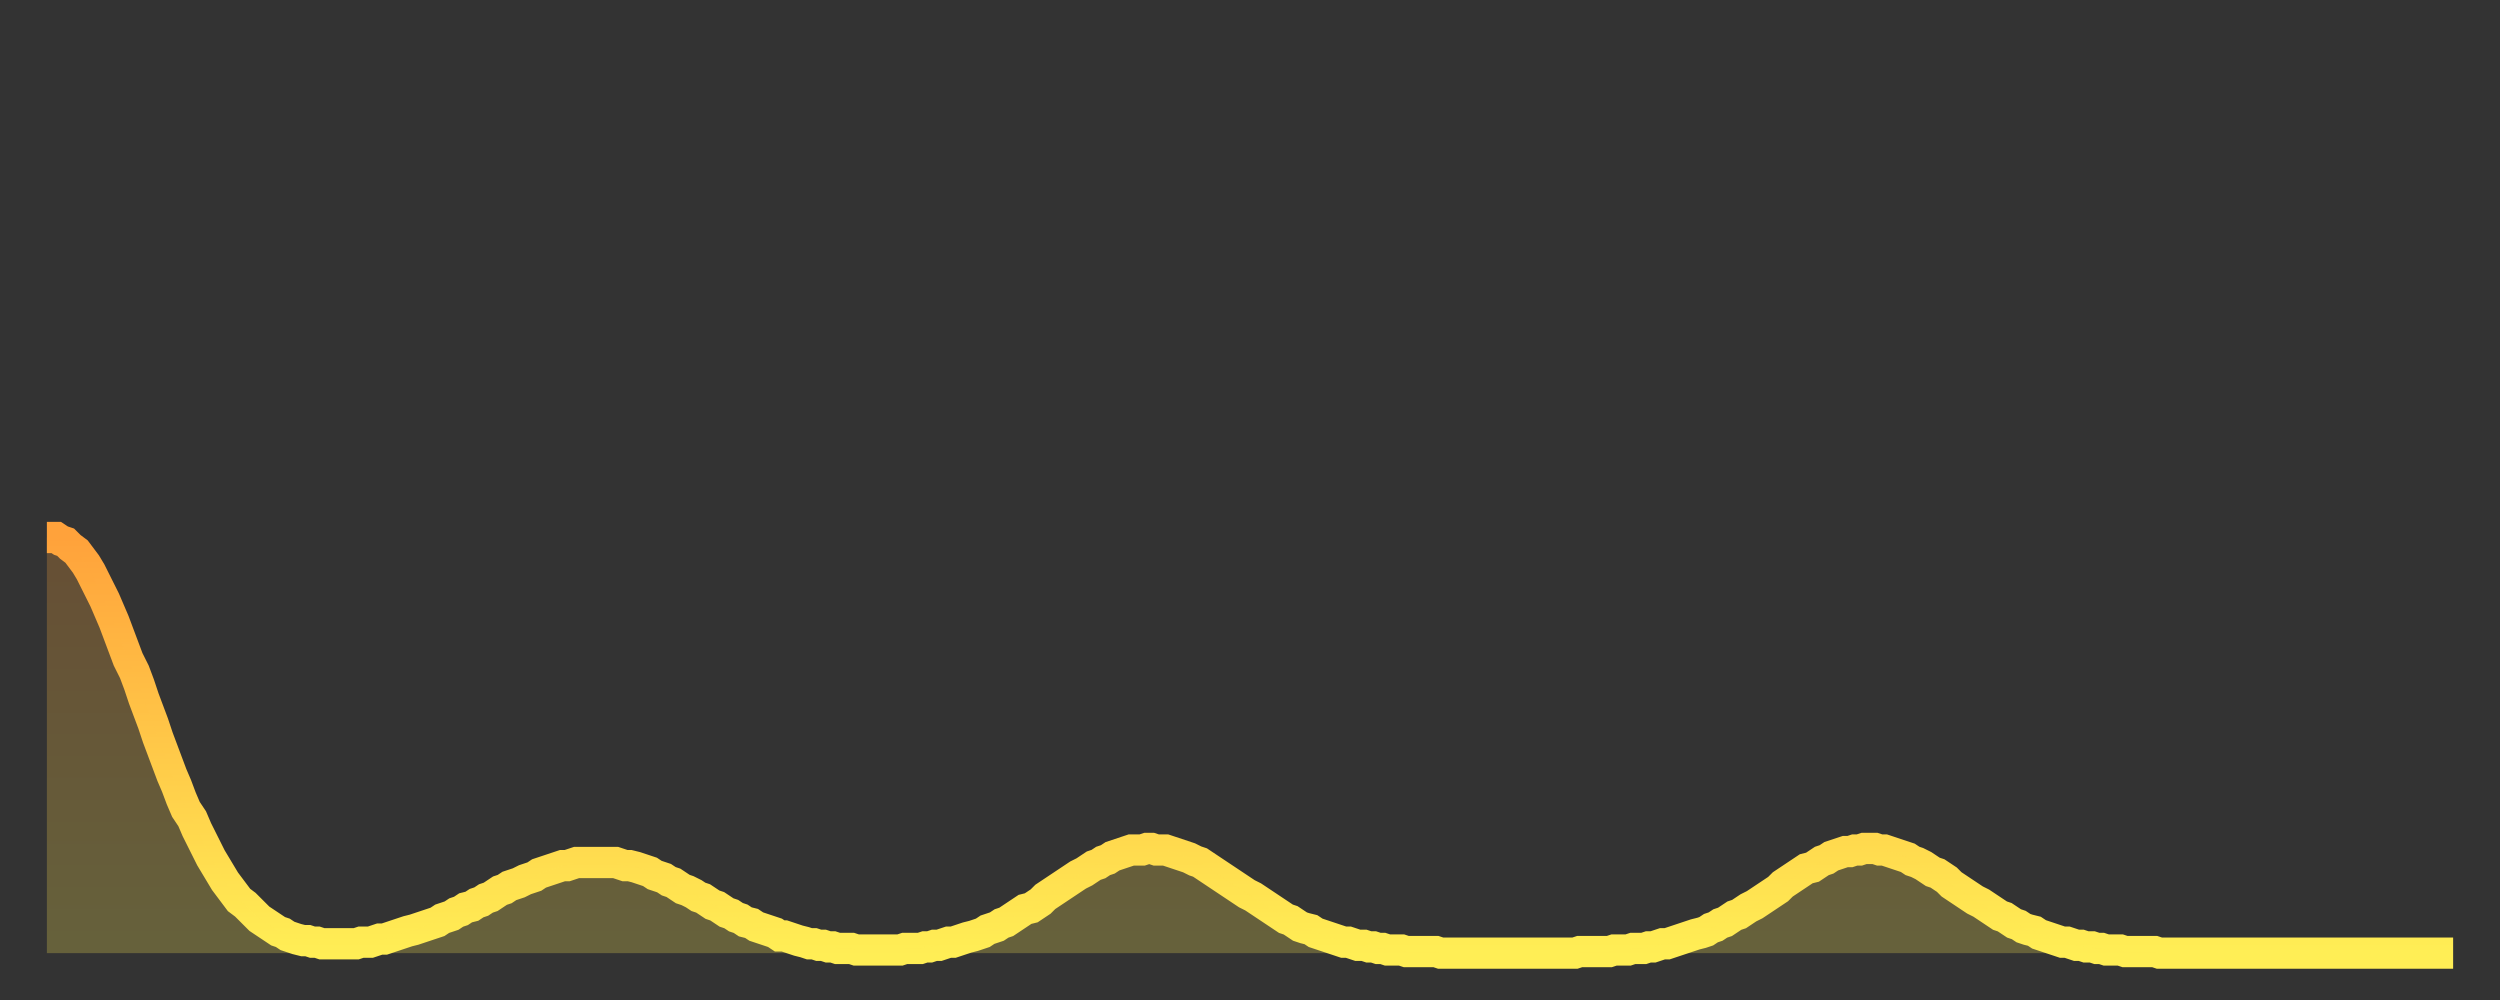 <?xml version="1.0" encoding="utf-8" ?>
<svg baseProfile="full" height="64" version="1.1" width="160" xmlns="http://www.w3.org/2000/svg" xmlns:ev="http://www.w3.org/2001/xml-events" xmlns:xlink="http://www.w3.org/1999/xlink"><rect width="100%" height="100%" fill="#333333" stroke="none"/><defs><linearGradient id="id1558" x1="0" x2="0" y1="0" y2="1"><stop offset="0%" stop-color="#ffa23b" /><stop offset="50%" stop-color="#ffc848" /><stop offset="100%" stop-color="#ffee55" /></linearGradient></defs><g transform="translate(3,3)"><g><path d="M 0.0 31.4 0.3 31.4 0.6 31.4 0.9 31.6 1.2 31.7 1.5 32.0 1.9 32.3 2.2 32.7 2.5 33.1 2.8 33.6 3.1 34.2 3.4 34.8 3.7 35.4 4.0 36.1 4.3 36.8 4.6 37.6 4.9 38.4 5.2 39.2 5.6 40.0 5.9 40.8 6.2 41.7 6.5 42.5 6.8 43.3 7.1 44.2 7.4 45.0 7.7 45.8 8.0 46.6 8.3 47.3 8.6 48.1 8.9 48.8 9.3 49.4 9.6 50.1 9.9 50.7 10.2 51.3 10.5 51.9 10.8 52.4 11.1 52.9 11.4 53.4 11.7 53.8 12.0 54.2 12.3 54.6 12.7 54.9 13.0 55.2 13.3 55.5 13.6 55.8 13.9 56.0 14.2 56.2 14.5 56.4 14.8 56.6 15.1 56.7 15.4 56.9 15.7 57.0 16.0 57.1 16.4 57.2 16.7 57.2 17.0 57.3 17.3 57.3 17.6 57.4 17.9 57.4 18.2 57.4 18.5 57.4 18.8 57.4 19.1 57.4 19.4 57.4 19.8 57.4 20.1 57.3 20.4 57.3 20.7 57.3 21.0 57.2 21.3 57.1 21.6 57.1 21.9 57.0 22.2 56.9 22.5 56.8 22.8 56.7 23.1 56.6 23.5 56.5 23.8 56.4 24.1 56.3 24.4 56.2 24.7 56.1 25.0 56.0 25.3 55.8 25.6 55.7 25.9 55.6 26.2 55.4 26.5 55.3 26.8 55.1 27.2 55.0 27.5 54.8 27.8 54.7 28.1 54.5 28.4 54.4 28.7 54.2 29.0 54.0 29.3 53.9 29.6 53.7 29.9 53.6 30.2 53.5 30.6 53.3 30.9 53.2 31.2 53.1 31.5 52.9 31.8 52.8 32.1 52.7 32.4 52.6 32.7 52.5 33.0 52.4 33.3 52.4 33.6 52.3 33.9 52.2 34.3 52.2 34.6 52.2 34.9 52.2 35.2 52.2 35.5 52.2 35.8 52.2 36.1 52.2 36.4 52.2 36.7 52.3 37.0 52.4 37.3 52.4 37.7 52.5 38.0 52.6 38.3 52.7 38.6 52.8 38.9 53.0 39.2 53.1 39.5 53.2 39.8 53.4 40.1 53.5 40.4 53.7 40.7 53.9 41.0 54.0 41.4 54.2 41.7 54.4 42.0 54.5 42.3 54.7 42.6 54.9 42.9 55.0 43.2 55.2 43.5 55.4 43.8 55.5 44.1 55.7 44.4 55.8 44.7 56.0 45.1 56.1 45.4 56.3 45.7 56.4 46.0 56.5 46.3 56.6 46.6 56.7 46.9 56.9 47.2 56.9 47.5 57.0 47.8 57.1 48.1 57.2 48.5 57.3 48.8 57.4 49.1 57.4 49.4 57.5 49.7 57.5 50.0 57.6 50.3 57.6 50.6 57.7 50.9 57.7 51.2 57.7 51.5 57.7 51.8 57.8 52.2 57.8 52.5 57.8 52.8 57.8 53.1 57.8 53.4 57.8 53.7 57.8 54.0 57.8 54.3 57.8 54.6 57.8 54.9 57.7 55.2 57.7 55.6 57.7 55.9 57.7 56.2 57.6 56.5 57.6 56.8 57.5 57.1 57.5 57.4 57.4 57.7 57.3 58.0 57.3 58.3 57.2 58.6 57.1 58.9 57.0 59.3 56.9 59.6 56.8 59.9 56.7 60.2 56.5 60.5 56.4 60.8 56.3 61.1 56.1 61.4 56.0 61.7 55.8 62.0 55.6 62.3 55.4 62.6 55.2 63.0 55.1 63.3 54.9 63.6 54.7 63.9 54.4 64.2 54.2 64.5 54.0 64.8 53.8 65.1 53.6 65.4 53.4 65.7 53.2 66.0 53.0 66.4 52.8 66.7 52.6 67.0 52.4 67.3 52.3 67.6 52.1 67.9 52.0 68.2 51.8 68.5 51.7 68.8 51.6 69.1 51.5 69.4 51.4 69.7 51.4 70.1 51.4 70.4 51.3 70.7 51.3 71.0 51.4 71.3 51.4 71.6 51.4 71.9 51.5 72.2 51.6 72.5 51.7 72.8 51.8 73.1 51.9 73.5 52.1 73.8 52.2 74.1 52.4 74.4 52.6 74.7 52.8 75.0 53.0 75.3 53.2 75.6 53.4 75.9 53.6 76.2 53.8 76.5 54.0 76.8 54.2 77.2 54.4 77.5 54.6 77.8 54.8 78.1 55.0 78.4 55.2 78.7 55.4 79.0 55.6 79.3 55.8 79.6 55.9 79.9 56.1 80.2 56.3 80.5 56.4 80.9 56.5 81.2 56.7 81.5 56.8 81.8 56.9 82.1 57.0 82.4 57.1 82.7 57.2 83.0 57.3 83.3 57.3 83.6 57.4 83.9 57.5 84.3 57.5 84.6 57.6 84.9 57.6 85.2 57.7 85.5 57.7 85.8 57.8 86.1 57.8 86.4 57.8 86.7 57.8 87.0 57.9 87.3 57.9 87.6 57.9 88.0 57.9 88.3 57.9 88.6 57.9 88.9 57.9 89.2 58.0 89.5 58.0 89.8 58.0 90.1 58.0 90.4 58.0 90.7 58.0 91.0 58.0 91.4 58.0 91.7 58.0 92.0 58.0 92.3 58.0 92.6 58.0 92.9 58.0 93.2 58.0 93.5 58.0 93.8 58.0 94.1 58.0 94.4 58.0 94.7 58.0 95.1 58.0 95.4 58.0 95.7 58.0 96.0 58.0 96.3 58.0 96.6 58.0 96.9 58.0 97.2 58.0 97.5 58.0 97.8 58.0 98.1 57.9 98.4 57.9 98.8 57.9 99.1 57.9 99.4 57.9 99.7 57.9 100.0 57.9 100.3 57.8 100.6 57.8 100.9 57.8 101.2 57.8 101.5 57.7 101.8 57.7 102.2 57.7 102.5 57.6 102.8 57.6 103.1 57.5 103.4 57.4 103.7 57.4 104.0 57.3 104.3 57.2 104.6 57.1 104.9 57.0 105.2 56.9 105.5 56.8 105.9 56.7 106.2 56.6 106.5 56.4 106.8 56.3 107.1 56.1 107.4 56.0 107.7 55.8 108.0 55.6 108.3 55.5 108.6 55.3 108.9 55.1 109.3 54.9 109.6 54.7 109.9 54.5 110.2 54.3 110.5 54.1 110.8 53.9 111.1 53.6 111.4 53.4 111.7 53.2 112.0 53.0 112.3 52.8 112.6 52.6 113.0 52.5 113.3 52.3 113.6 52.1 113.9 52.0 114.2 51.8 114.5 51.7 114.8 51.6 115.1 51.5 115.4 51.5 115.7 51.4 116.0 51.4 116.3 51.3 116.7 51.3 117.0 51.3 117.3 51.4 117.6 51.4 117.9 51.5 118.2 51.6 118.5 51.7 118.8 51.8 119.1 51.9 119.4 52.1 119.7 52.2 120.1 52.4 120.4 52.6 120.7 52.8 121.0 52.9 121.3 53.1 121.6 53.3 121.9 53.6 122.2 53.8 122.5 54.0 122.8 54.2 123.1 54.4 123.4 54.6 123.8 54.8 124.1 55.0 124.4 55.2 124.7 55.4 125.0 55.6 125.3 55.7 125.6 55.9 125.9 56.1 126.2 56.2 126.5 56.4 126.8 56.5 127.2 56.6 127.5 56.8 127.8 56.9 128.1 57.0 128.4 57.1 128.7 57.2 129.0 57.3 129.3 57.3 129.6 57.4 129.9 57.5 130.2 57.5 130.5 57.6 130.9 57.6 131.2 57.7 131.5 57.7 131.8 57.8 132.1 57.8 132.4 57.8 132.7 57.8 133.0 57.9 133.3 57.9 133.6 57.9 133.9 57.9 134.2 57.9 134.6 57.9 134.9 57.9 135.2 58.0 135.5 58.0 135.8 58.0 136.1 58.0 136.4 58.0 136.7 58.0 137.0 58.0 137.3 58.0 137.6 58.0 138.0 58.0 138.3 58.0 138.6 58.0 138.9 58.0 139.2 58.0 139.5 58.0 139.8 58.0 140.1 58.0 140.4 58.0 140.7 58.0 141.0 58.0 141.3 58.0 141.7 58.0 142.0 58.0 142.3 58.0 142.6 58.0 142.9 58.0 143.2 58.0 143.5 58.0 143.8 58.0 144.1 58.0 144.4 58.0 144.7 58.0 145.1 58.0 145.4 58.0 145.7 58.0 146.0 58.0 146.3 58.0 146.6 58.0 146.9 58.0 147.2 58.0 147.5 58.0 147.8 58.0 148.1 58.0 148.4 58.0 148.8 58.0 149.1 58.0 149.4 58.0 149.7 58.0 150.0 58.0 150.3 58.0 150.6 58.0 150.9 58.0 151.2 58.0 151.5 58.0 151.8 58.0 152.1 58.0 152.5 58.0 152.8 58.0 153.1 58.0 153.4 58.0 153.7 58.0 154.0 58.0" fill="none" id="graph-curve" opacity="1" stroke="url(#id1558)" stroke-width="2" /><path d="M 0 58 L 0.0 31.4 0.3 31.4 0.6 31.4 0.9 31.6 1.2 31.7 1.5 32.0 1.9 32.3 2.2 32.7 2.5 33.1 2.8 33.6 3.1 34.2 3.4 34.8 3.7 35.4 4.0 36.1 4.3 36.8 4.6 37.6 4.9 38.4 5.2 39.2 5.6 40.0 5.9 40.8 6.2 41.7 6.5 42.5 6.8 43.3 7.1 44.2 7.4 45.0 7.7 45.8 8.0 46.6 8.3 47.3 8.6 48.1 8.9 48.8 9.3 49.4 9.6 50.1 9.9 50.7 10.2 51.3 10.5 51.9 10.8 52.4 11.1 52.9 11.4 53.4 11.7 53.8 12.0 54.2 12.3 54.6 12.7 54.9 13.0 55.2 13.3 55.5 13.6 55.8 13.9 56.0 14.2 56.2 14.5 56.4 14.8 56.6 15.1 56.7 15.4 56.9 15.7 57.0 16.0 57.1 16.4 57.2 16.7 57.2 17.0 57.3 17.3 57.3 17.6 57.4 17.9 57.4 18.2 57.4 18.5 57.4 18.8 57.4 19.1 57.4 19.4 57.4 19.8 57.4 20.1 57.3 20.4 57.3 20.7 57.3 21.0 57.2 21.3 57.1 21.6 57.1 21.9 57.0 22.2 56.9 22.5 56.8 22.8 56.7 23.1 56.6 23.5 56.5 23.8 56.4 24.1 56.3 24.4 56.2 24.7 56.1 25.0 56.0 25.3 55.8 25.6 55.7 25.9 55.6 26.2 55.4 26.5 55.3 26.8 55.1 27.2 55.0 27.5 54.8 27.8 54.7 28.1 54.5 28.4 54.4 28.7 54.2 29.0 54.0 29.3 53.9 29.6 53.7 29.9 53.6 30.2 53.5 30.6 53.3 30.9 53.2 31.2 53.1 31.5 52.9 31.8 52.8 32.1 52.7 32.4 52.6 32.7 52.5 33.0 52.4 33.3 52.4 33.6 52.3 33.9 52.2 34.3 52.2 34.6 52.2 34.9 52.2 35.2 52.2 35.5 52.2 35.8 52.2 36.1 52.2 36.4 52.2 36.7 52.3 37.0 52.4 37.3 52.4 37.7 52.5 38.0 52.6 38.3 52.7 38.6 52.8 38.9 53.0 39.2 53.1 39.5 53.2 39.8 53.4 40.1 53.5 40.4 53.7 40.7 53.9 41.0 54.0 41.4 54.2 41.7 54.4 42.0 54.5 42.3 54.7 42.6 54.9 42.9 55.0 43.2 55.2 43.5 55.4 43.8 55.5 44.1 55.7 44.4 55.8 44.7 56.0 45.1 56.1 45.4 56.3 45.7 56.4 46.0 56.5 46.3 56.6 46.6 56.7 46.9 56.9 47.2 56.9 47.5 57.0 47.8 57.1 48.1 57.2 48.5 57.3 48.8 57.4 49.1 57.4 49.4 57.5 49.7 57.5 50.0 57.6 50.3 57.6 50.6 57.7 50.9 57.7 51.2 57.7 51.5 57.7 51.8 57.8 52.2 57.8 52.5 57.8 52.8 57.8 53.1 57.8 53.4 57.8 53.7 57.8 54.0 57.8 54.3 57.8 54.6 57.8 54.9 57.7 55.2 57.7 55.6 57.7 55.9 57.7 56.2 57.6 56.5 57.6 56.8 57.5 57.1 57.5 57.4 57.4 57.7 57.3 58.0 57.3 58.3 57.2 58.6 57.1 58.9 57.0 59.3 56.9 59.6 56.8 59.9 56.7 60.2 56.5 60.5 56.4 60.8 56.3 61.1 56.1 61.4 56.0 61.7 55.8 62.0 55.6 62.3 55.4 62.6 55.2 63.0 55.1 63.3 54.9 63.6 54.7 63.9 54.4 64.2 54.2 64.5 54.0 64.8 53.8 65.1 53.6 65.4 53.4 65.7 53.2 66.0 53.0 66.4 52.8 66.7 52.6 67.0 52.4 67.3 52.3 67.6 52.1 67.9 52.0 68.2 51.8 68.5 51.7 68.8 51.6 69.1 51.5 69.4 51.4 69.7 51.4 70.1 51.4 70.4 51.3 70.7 51.3 71.0 51.4 71.3 51.4 71.6 51.4 71.9 51.5 72.2 51.6 72.5 51.7 72.8 51.8 73.1 51.9 73.5 52.1 73.8 52.2 74.1 52.4 74.4 52.6 74.7 52.8 75.0 53.0 75.3 53.2 75.6 53.4 75.9 53.6 76.2 53.8 76.5 54.0 76.8 54.2 77.2 54.4 77.5 54.6 77.8 54.8 78.1 55.0 78.4 55.2 78.7 55.4 79.0 55.6 79.3 55.8 79.6 55.9 79.9 56.1 80.2 56.3 80.5 56.4 80.9 56.5 81.2 56.7 81.5 56.8 81.8 56.9 82.1 57.0 82.4 57.1 82.7 57.2 83.0 57.3 83.3 57.3 83.6 57.4 83.9 57.5 84.3 57.5 84.6 57.6 84.9 57.6 85.2 57.7 85.5 57.7 85.8 57.8 86.1 57.8 86.4 57.8 86.7 57.8 87.0 57.9 87.3 57.9 87.6 57.9 88.0 57.9 88.3 57.9 88.6 57.9 88.9 57.9 89.2 58.0 89.5 58.0 89.8 58.0 90.1 58.0 90.4 58.0 90.7 58.0 91.0 58.0 91.4 58.0 91.7 58.0 92.0 58.0 92.3 58.0 92.6 58.0 92.9 58.0 93.2 58.0 93.5 58.0 93.8 58.0 94.1 58.0 94.4 58.0 94.7 58.0 95.1 58.0 95.4 58.0 95.7 58.0 96.0 58.0 96.3 58.0 96.6 58.0 96.9 58.0 97.2 58.0 97.5 58.0 97.8 58.0 98.1 57.9 98.4 57.9 98.8 57.9 99.1 57.9 99.4 57.9 99.7 57.9 100.0 57.9 100.3 57.8 100.6 57.8 100.9 57.8 101.2 57.8 101.5 57.7 101.8 57.7 102.2 57.7 102.5 57.6 102.8 57.6 103.1 57.5 103.4 57.4 103.7 57.4 104.0 57.3 104.3 57.2 104.6 57.1 104.9 57.0 105.2 56.9 105.5 56.8 105.9 56.7 106.2 56.6 106.5 56.4 106.8 56.3 107.1 56.1 107.4 56.0 107.7 55.8 108.0 55.6 108.3 55.5 108.6 55.3 108.9 55.1 109.3 54.9 109.6 54.7 109.9 54.5 110.2 54.3 110.5 54.1 110.8 53.9 111.1 53.6 111.4 53.4 111.7 53.2 112.0 53.0 112.3 52.8 112.6 52.6 113.0 52.5 113.3 52.3 113.6 52.1 113.9 52.0 114.2 51.8 114.5 51.7 114.8 51.6 115.1 51.5 115.4 51.5 115.7 51.4 116.0 51.4 116.3 51.3 116.7 51.3 117.0 51.3 117.3 51.4 117.6 51.4 117.9 51.5 118.2 51.6 118.5 51.7 118.8 51.8 119.1 51.9 119.4 52.1 119.7 52.2 120.1 52.4 120.4 52.6 120.7 52.8 121.0 52.9 121.3 53.1 121.6 53.3 121.9 53.6 122.2 53.8 122.5 54.0 122.8 54.2 123.1 54.4 123.4 54.6 123.8 54.8 124.1 55.0 124.4 55.2 124.7 55.4 125.0 55.6 125.3 55.7 125.6 55.9 125.9 56.1 126.2 56.2 126.5 56.4 126.8 56.5 127.2 56.6 127.5 56.8 127.8 56.9 128.1 57.0 128.4 57.1 128.7 57.2 129.0 57.3 129.3 57.3 129.6 57.4 129.9 57.5 130.2 57.5 130.5 57.6 130.9 57.6 131.2 57.7 131.5 57.7 131.8 57.8 132.1 57.8 132.4 57.8 132.7 57.8 133.0 57.9 133.3 57.9 133.6 57.9 133.9 57.9 134.2 57.9 134.6 57.9 134.9 57.9 135.2 58.0 135.5 58.0 135.8 58.0 136.1 58.0 136.4 58.0 136.7 58.0 137.0 58.0 137.3 58.0 137.6 58.0 138.0 58.0 138.3 58.0 138.6 58.0 138.9 58.0 139.2 58.0 139.5 58.0 139.8 58.0 140.1 58.0 140.4 58.0 140.7 58.0 141.0 58.0 141.3 58.0 141.7 58.0 142.0 58.0 142.3 58.0 142.6 58.0 142.9 58.0 143.2 58.0 143.5 58.0 143.8 58.0 144.1 58.0 144.4 58.0 144.7 58.0 145.1 58.0 145.4 58.0 145.7 58.0 146.0 58.0 146.3 58.0 146.6 58.0 146.9 58.0 147.2 58.0 147.5 58.0 147.8 58.0 148.1 58.0 148.4 58.0 148.8 58.0 149.1 58.0 149.4 58.0 149.7 58.0 150.0 58.0 150.3 58.0 150.6 58.0 150.9 58.0 151.2 58.0 151.5 58.0 151.8 58.0 152.1 58.0 152.5 58.0 152.8 58.0 153.1 58.0 153.4 58.0 153.7 58.0 154.0 58.0 154 58" fill="url(#id1558)" fill-opacity=".25" id="graph-shadow" /></g></g></svg>